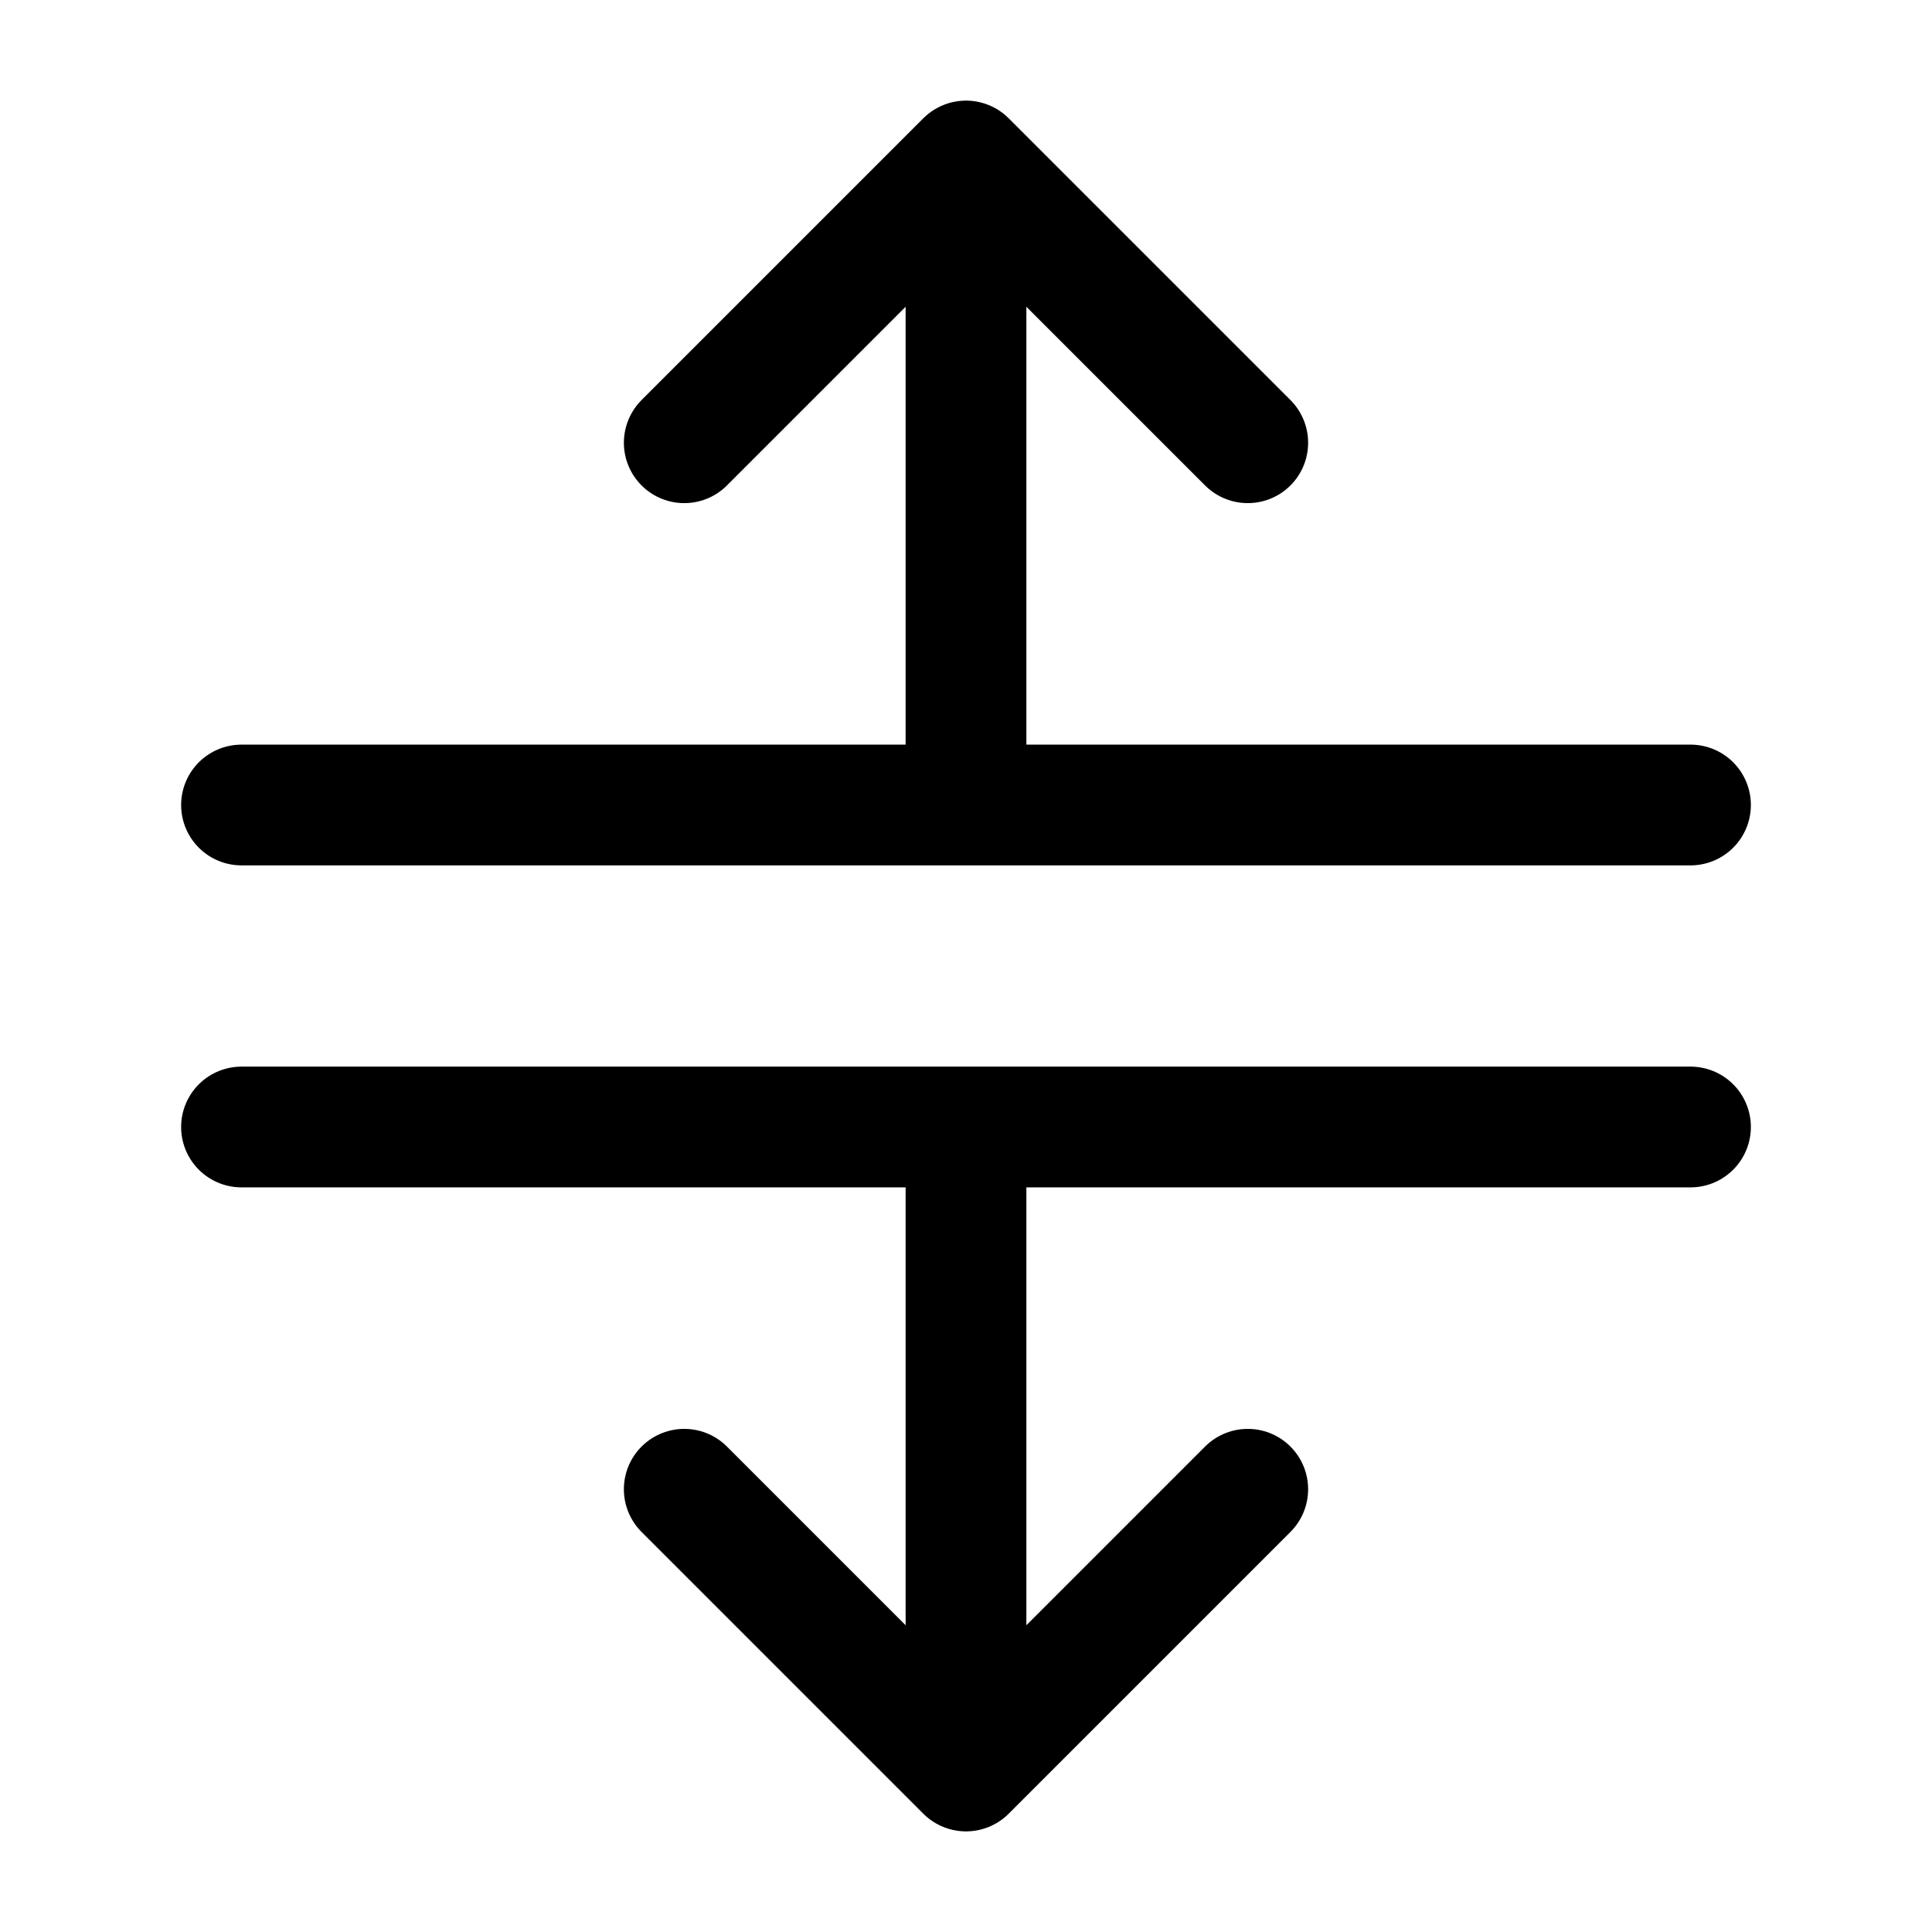 <?xml version="1.0" encoding="utf-8"?>
<!-- Generator: www.svgicons.com -->
<svg xmlns="http://www.w3.org/2000/svg" width="800" height="800" viewBox="0 0 24 24">
<path fill="none" stroke="currentColor" stroke-linecap="round" stroke-linejoin="round" stroke-width="1.5" d="M12 14v8m0 0l3.5-3.5M12 22l-3.5-3.5M12 10V2m0 0l3.5 3.5M12 2L8.5 5.5M3 14h18M3 10h18"/>
</svg>